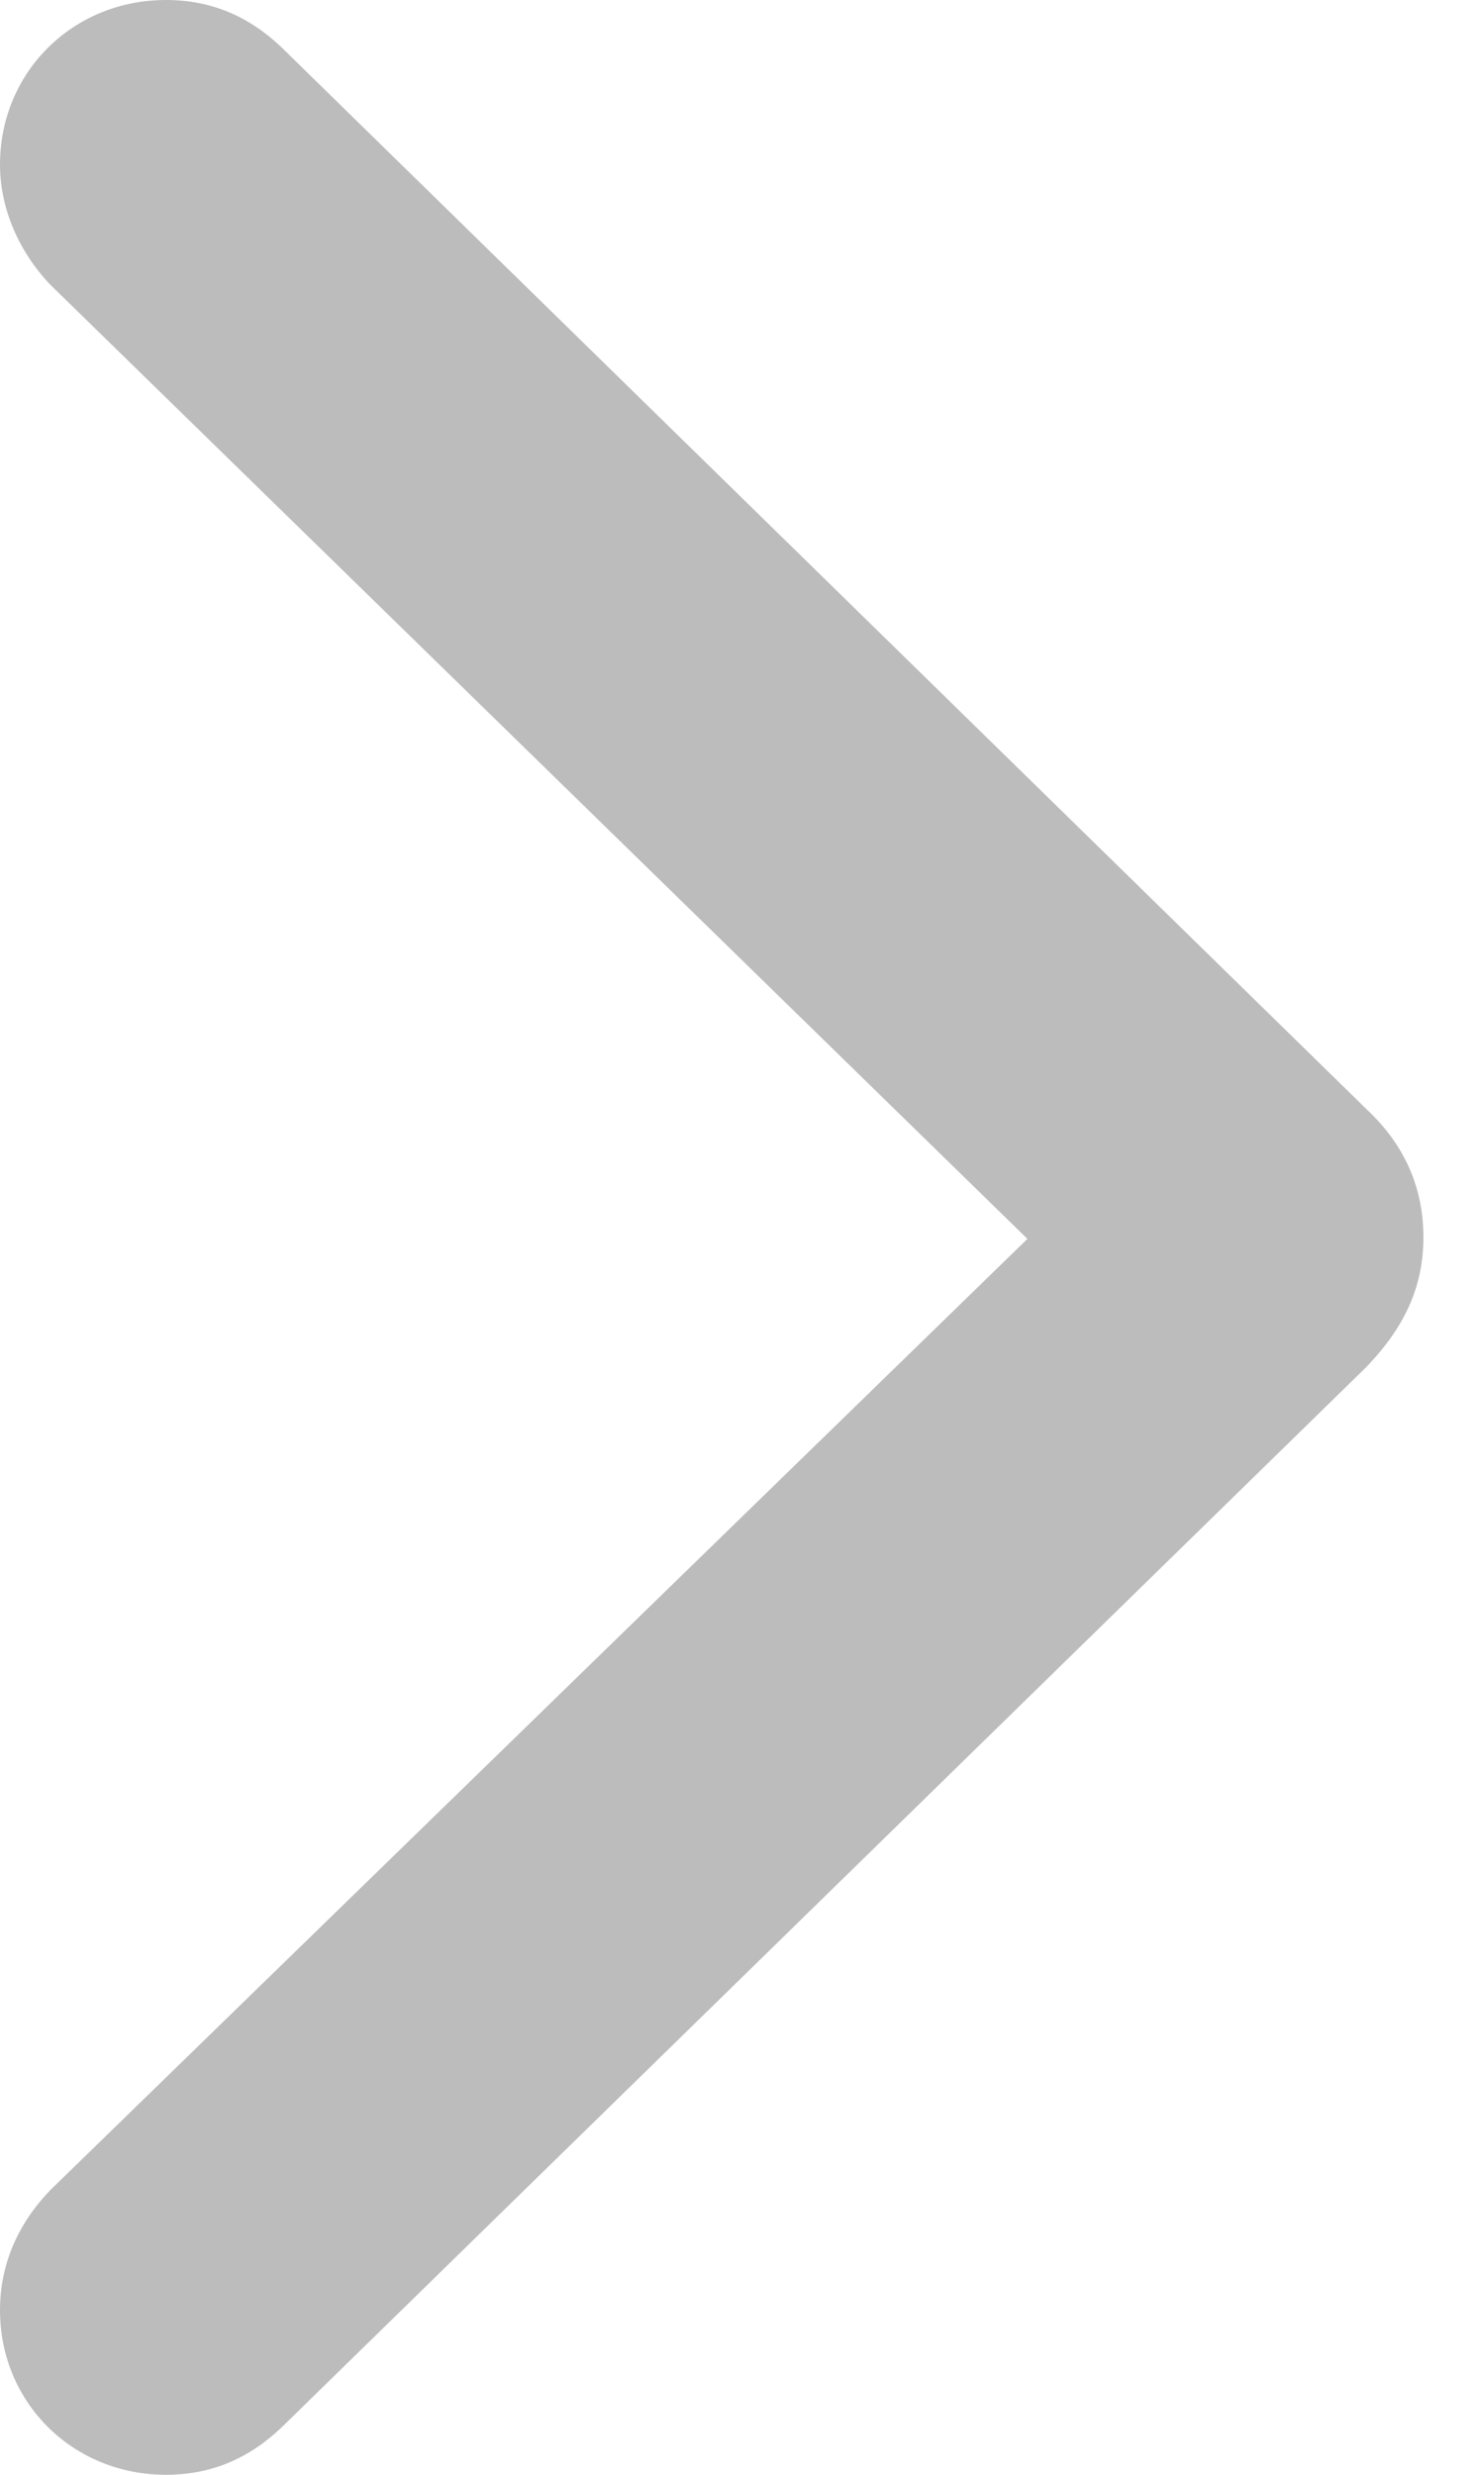 <svg width="6" height="10" viewBox="0 0 6 10" fill="none" xmlns="http://www.w3.org/2000/svg"><path d="M0.671 10C0.857 10 1.009 9.932 1.139 9.808L5.524 5.524C5.676 5.366 5.755 5.203 5.755 5C5.755 4.803 5.682 4.628 5.524 4.481L1.139 0.192C1.009 0.068 0.857 0 0.671 0C0.293 0 0 0.293 0 0.665C0 0.846 0.079 1.02 0.203 1.15L4.154 5.006L0.203 8.85C0.073 8.985 0 9.149 0 9.335C0 9.707 0.293 10 0.671 10Z" fill="#BDBCBC"/></svg>